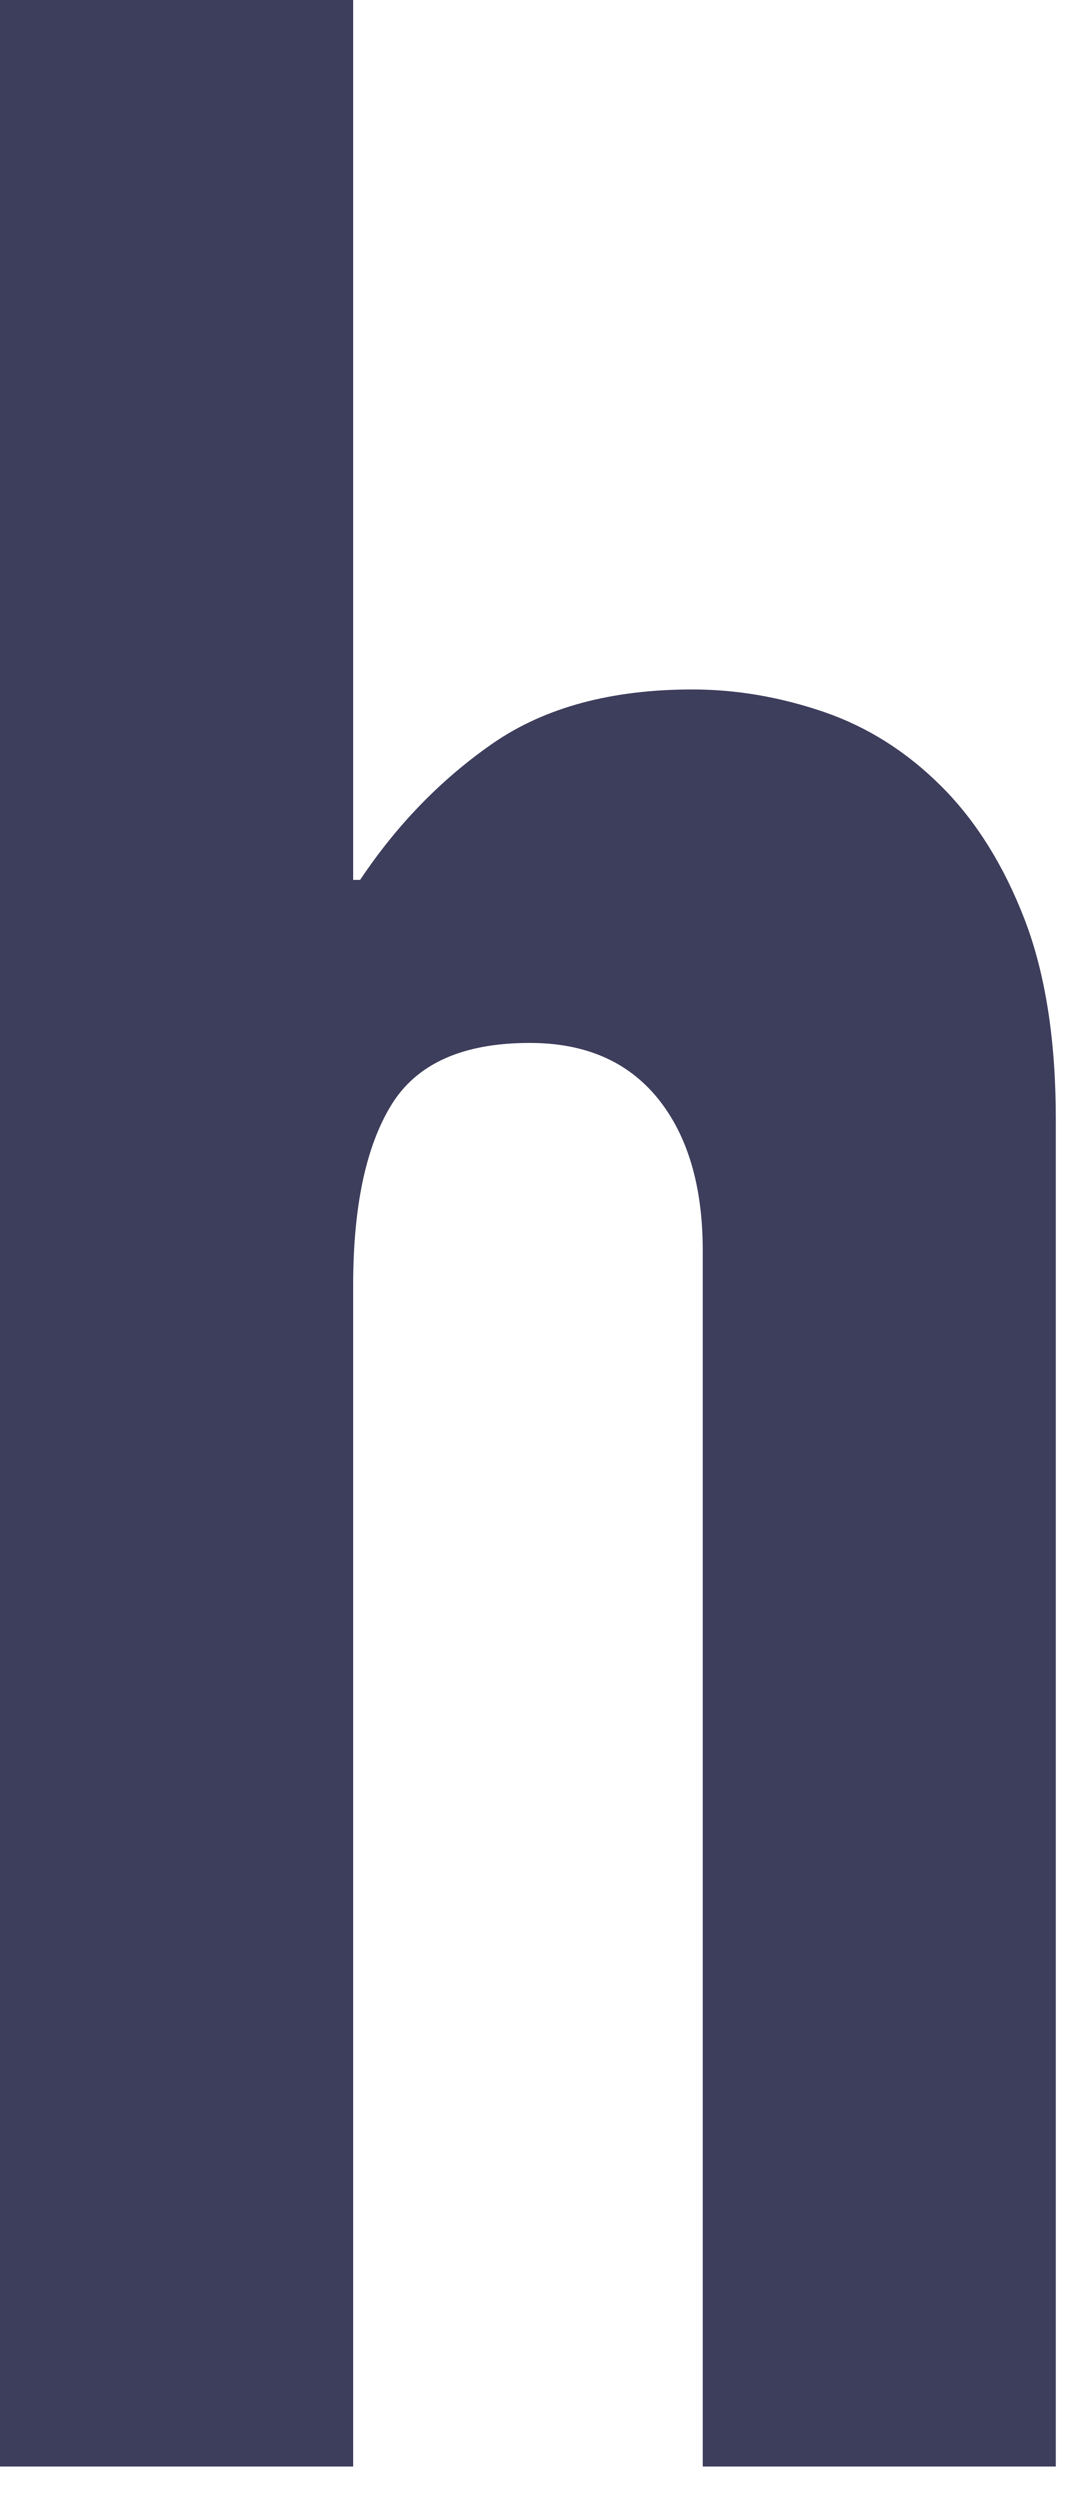 <?xml version="1.0" encoding="utf-8"?>
<svg xmlns="http://www.w3.org/2000/svg" fill="none" height="100%" overflow="visible" preserveAspectRatio="none" style="display: block;" viewBox="0 0 10 23" width="100%">
<path d="M0 22.692V0H3.252V8.095H3.316C3.656 7.586 4.065 7.166 4.542 6.836C5.021 6.507 5.632 6.343 6.375 6.343C6.779 6.343 7.183 6.412 7.587 6.55C7.991 6.689 8.351 6.917 8.67 7.236C8.989 7.555 9.244 7.964 9.436 8.462C9.627 8.961 9.722 9.572 9.722 10.295V22.692H6.471V11.506C6.471 10.912 6.332 10.444 6.056 10.104C5.779 9.764 5.387 9.595 4.878 9.595C4.261 9.595 3.836 9.785 3.602 10.168C3.368 10.551 3.252 11.104 3.252 11.825V22.692H0Z" fill="#3D3D5C" id="Vector"/>
</svg>